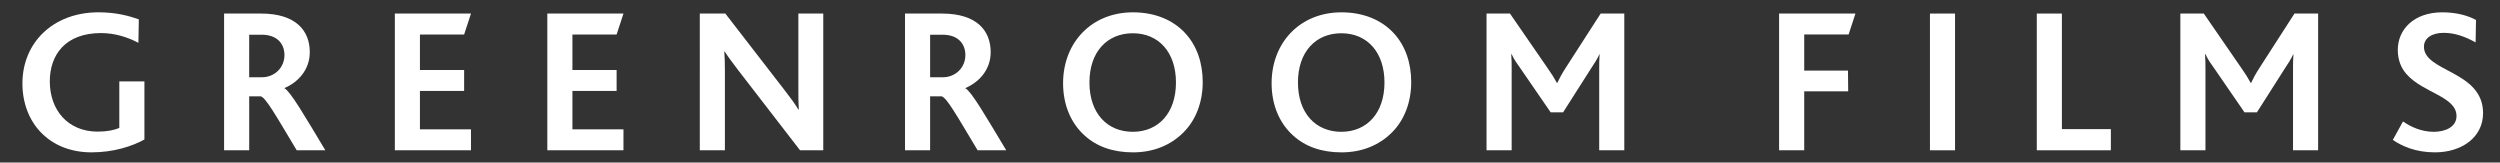 <?xml version="1.0" encoding="UTF-8"?>
<!-- Generator: Adobe Illustrator 15.0.0, SVG Export Plug-In . SVG Version: 6.00 Build 0)  -->
<svg xmlns="http://www.w3.org/2000/svg" xmlns:xlink="http://www.w3.org/1999/xlink" version="1.0" id="Layer_1" x="0px" y="0px" width="254px" height="16.514px" viewBox="0 0 254 16.514" xml:space="preserve">
<rect x="0" y="0" width="254" height="16.514" fill="#333333" stroke="none"/>
<g>
	<path fill="#FFFFFF" d="M9.299,15.479c-4.342,0-7.021-3.057-7.021-7c0-4.13,3.099-7.228,7.736-7.228   c1.771,0,3.078,0.357,4.089,0.714L14.062,4.35c-1.053-0.548-2.34-0.991-3.794-0.991c-3.647,0-5.208,2.234-5.208,4.911   c0,2.909,1.834,5.103,4.871,5.103c0.927,0,1.686-0.151,2.191-0.381V8.27h2.551v5.903C13.409,14.868,11.533,15.479,9.299,15.479z"></path>
	<path fill="#FFFFFF" d="M30.146,15.269c-2.15-3.583-3.12-5.312-3.646-5.481h-1.181v5.481h-2.551V1.377h3.753   c3.605,0,4.953,1.792,4.953,3.922c0,1.854-1.265,3.098-2.572,3.645v0.022c0.633,0.357,2.025,2.764,4.154,6.303H30.146z    M26.583,3.526h-1.265V7.85h1.287c1.307,0,2.296-0.991,2.296-2.257C28.9,4.455,28.165,3.526,26.583,3.526z"></path>
	<path fill="#FFFFFF" d="M40.116,15.269V1.377h7.736l-0.696,2.128h-4.491V7.11h4.491v2.13h-4.491v3.898h5.187v2.13H40.116z"></path>
	<path fill="#FFFFFF" d="M55.608,15.269V1.377h7.736l-0.696,2.128h-4.49V7.11h4.49v2.13h-4.49v3.898h5.186v2.13H55.608z"></path>
	<path fill="#FFFFFF" d="M81.284,15.269l-6.282-8.137c-0.591-0.779-0.992-1.307-1.372-1.897h-0.042   c0.042,0.464,0.062,1.202,0.062,1.855v8.179h-2.55V1.377h2.593l6.05,7.821c0.653,0.842,1.033,1.37,1.371,1.939h0.042   c-0.042-0.61-0.042-1.413-0.042-2.022V1.377h2.53v13.892H81.284z"></path>
	<path fill="#FFFFFF" d="M99.326,15.269c-2.15-3.583-3.119-5.312-3.647-5.481H94.5v5.481h-2.551V1.377h3.752   c3.604,0,4.952,1.792,4.952,3.922c0,1.854-1.263,3.098-2.571,3.645v0.022c0.633,0.357,2.023,2.764,4.153,6.303H99.326z    M95.766,3.526H94.5V7.85h1.287c1.306,0,2.296-0.991,2.296-2.257C98.083,4.455,97.344,3.526,95.766,3.526z"></path>
	<path fill="#FFFFFF" d="M120.215,13.477c-1.265,1.265-3.014,2.003-5.102,2.003c-2.023,0-3.689-0.59-4.911-1.708   c-1.412-1.262-2.193-3.14-2.193-5.311c0-2.066,0.716-3.879,2.003-5.187c1.244-1.262,2.993-2.021,5.101-2.021   c2.234,0,4.089,0.78,5.333,2.148c1.159,1.267,1.75,2.994,1.75,4.935C122.198,10.378,121.501,12.213,120.215,13.477z M115.093,3.379   c-2.593,0-4.406,1.876-4.406,4.998c0,3.14,1.813,5.014,4.406,5.014c2.572,0,4.385-1.874,4.385-5.014   C119.478,5.34,117.748,3.379,115.093,3.379z"></path>
	<path fill="#FFFFFF" d="M141.401,13.477c-1.267,1.265-3.016,2.003-5.103,2.003c-2.025,0-3.688-0.59-4.91-1.708   c-1.413-1.262-2.193-3.14-2.193-5.311c0-2.066,0.716-3.879,2.002-5.187c1.244-1.262,2.994-2.021,5.102-2.021   c2.233,0,4.089,0.78,5.334,2.148c1.157,1.267,1.747,2.994,1.747,4.935C143.38,10.378,142.685,12.213,141.401,13.477z    M136.278,3.379c-2.592,0-4.406,1.876-4.406,4.998c0,3.14,1.814,5.014,4.406,5.014c2.571,0,4.385-1.874,4.385-5.014   C140.663,5.34,138.934,3.379,136.278,3.379z"></path>
	<path fill="#FFFFFF" d="M162.479,15.269V7.006c0-0.505,0-0.95,0.042-1.498h-0.021c-0.189,0.444-0.61,1.096-0.842,1.433   l-2.846,4.469h-1.266l-3.119-4.533c-0.274-0.377-0.57-0.78-0.843-1.37h-0.042c0.042,0.57,0.042,1.012,0.042,1.433v8.327h-2.552   V1.377h2.382l3.836,5.565c0.402,0.569,0.677,1.012,0.928,1.477h0.042c0.212-0.444,0.467-0.929,0.864-1.541l3.542-5.501h2.402   v13.892H162.479z"></path>
	<path fill="#FFFFFF" d="M187.819,3.505h-4.51v3.668h4.446l0.021,2.108h-4.468v5.987h-2.552V1.377h7.757L187.819,3.505z"></path>
	<path fill="#FFFFFF" d="M196.083,15.269V1.377h2.549v13.892H196.083z"></path>
	<path fill="#FFFFFF" d="M206.938,15.269V1.377h2.55v11.741h4.975v2.15H206.938z"></path>
	<path fill="#FFFFFF" d="M232.971,15.269V7.006c0-0.505,0-0.95,0.044-1.498h-0.022c-0.19,0.444-0.611,1.096-0.844,1.433   l-2.845,4.469h-1.265l-3.12-4.533c-0.273-0.377-0.569-0.78-0.845-1.37h-0.042c0.042,0.57,0.042,1.012,0.042,1.433v8.327h-2.549   V1.377h2.381l3.836,5.565c0.402,0.569,0.675,1.012,0.929,1.477h0.042c0.211-0.444,0.464-0.929,0.864-1.541l3.54-5.501h2.404v13.892   H232.971z"></path>
	<path fill="#FFFFFF" d="M247.39,15.479c-1.96,0-3.352-0.632-4.279-1.265l1.033-1.875c0.758,0.526,1.832,1.052,3.139,1.052   c1.077,0,2.298-0.442,2.298-1.602c0-1.981-3.371-2.34-5.06-4.236c-0.547-0.612-0.905-1.414-0.905-2.487   c0-2.066,1.623-3.815,4.533-3.815c1.475,0,2.653,0.357,3.413,0.78l-0.041,2.275c-1.074-0.59-2.107-0.97-3.247-0.97   c-1.116,0-2.002,0.487-2.002,1.414c0,2.572,6.007,2.423,6.007,6.746C252.278,13.941,250.129,15.479,247.39,15.479z"></path>
</g>
</svg>
